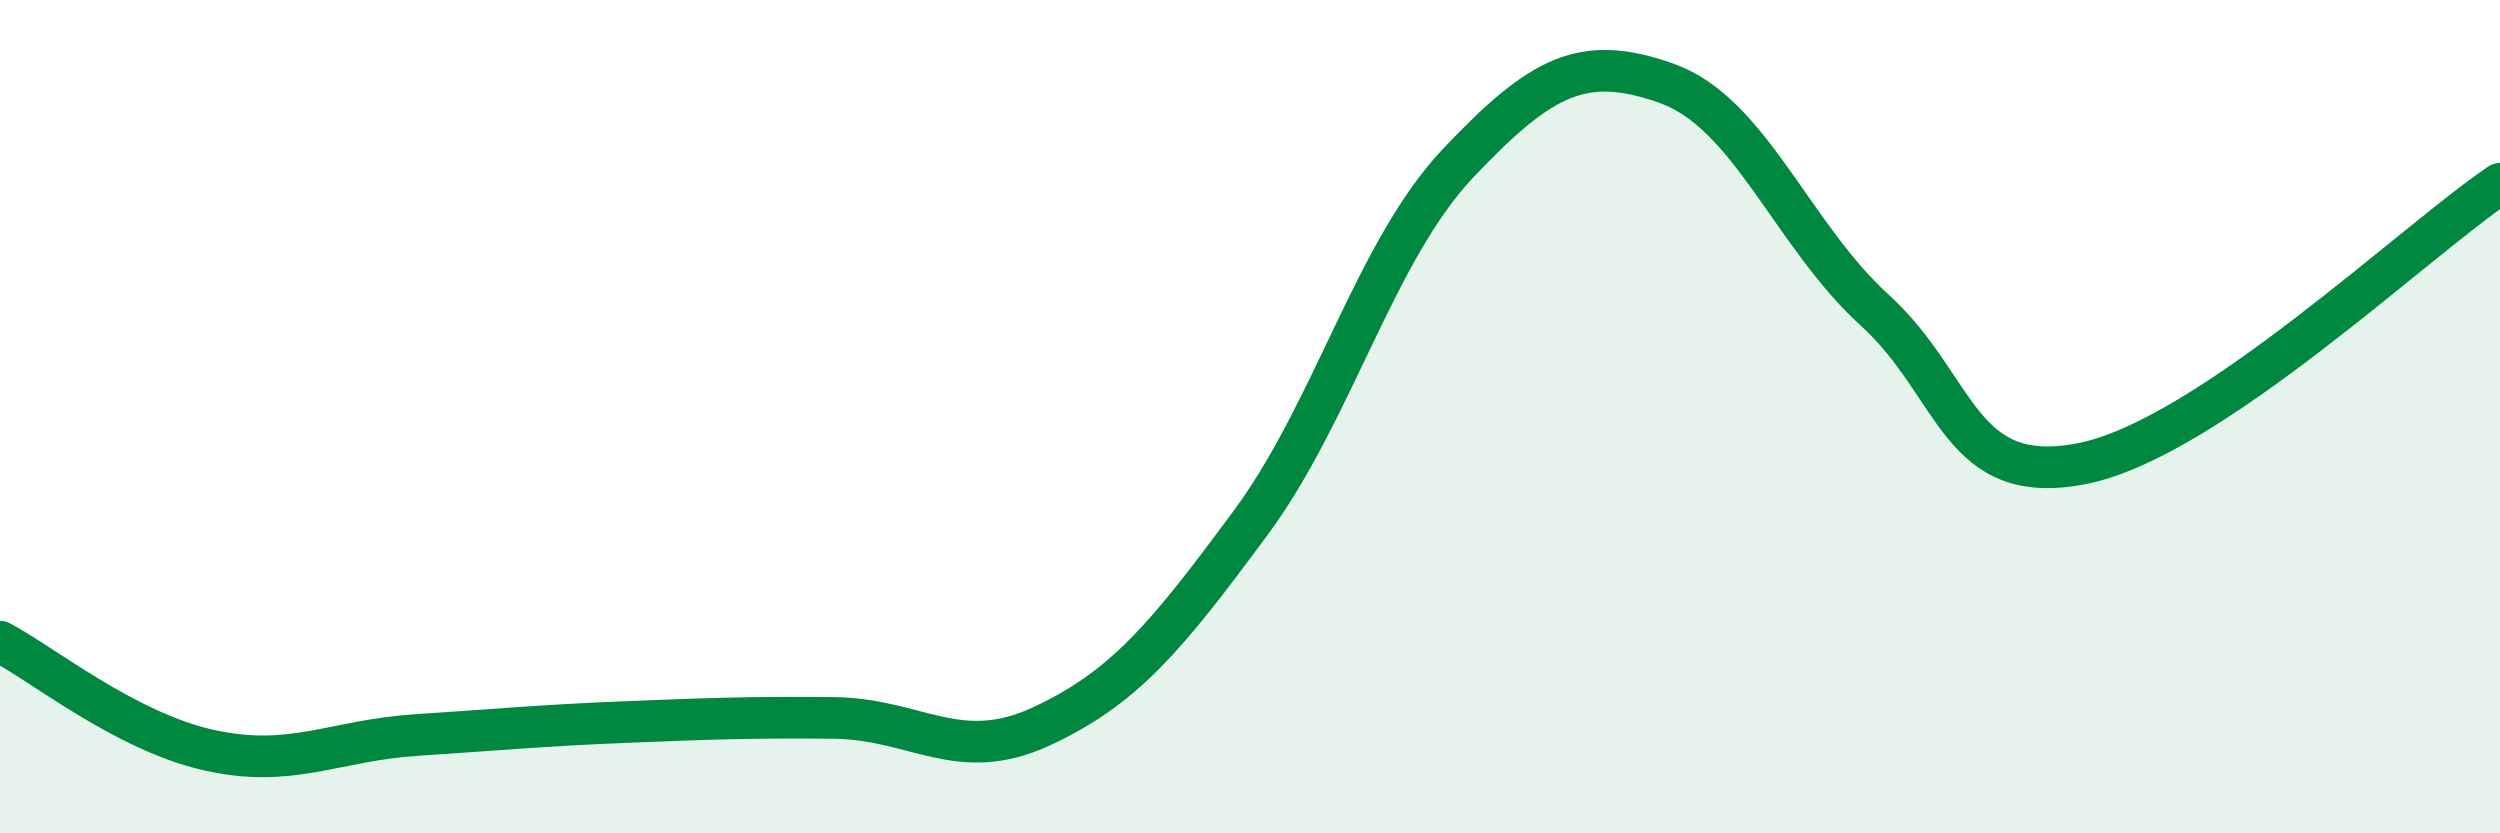 
    <svg width="60" height="20" viewBox="0 0 60 20" xmlns="http://www.w3.org/2000/svg">
      <path
        d="M 0,15.4 C 1,15.92 3,17.55 5,18 C 7,18.45 8,17.77 10,17.64 C 12,17.51 13,17.41 15,17.33 C 17,17.25 18,17.21 20,17.23 C 22,17.25 23,18.36 25,17.43 C 27,16.5 28,15.27 30,12.57 C 32,9.87 33,6.02 35,3.91 C 37,1.8 38,1.29 40,2 C 42,2.71 43,5.63 45,7.45 C 47,9.27 47,11.73 50,11.12 C 53,10.51 58,5.75 60,4.41L60 20L0 20Z"
        fill="#008740"
        opacity="0.1"
        stroke-linecap="round"
        stroke-linejoin="round"
      />
      <path
        d="M 0,15.4 C 1,15.92 3,17.55 5,18 C 7,18.45 8,17.77 10,17.64 C 12,17.51 13,17.41 15,17.33 C 17,17.25 18,17.21 20,17.23 C 22,17.25 23,18.36 25,17.43 C 27,16.5 28,15.27 30,12.57 C 32,9.87 33,6.02 35,3.91 C 37,1.8 38,1.29 40,2 C 42,2.71 43,5.63 45,7.45 C 47,9.27 47,11.73 50,11.12 C 53,10.51 58,5.75 60,4.41"
        stroke="#008740"
        stroke-width="1"
        fill="none"
        stroke-linecap="round"
        stroke-linejoin="round"
      />
    </svg>
  